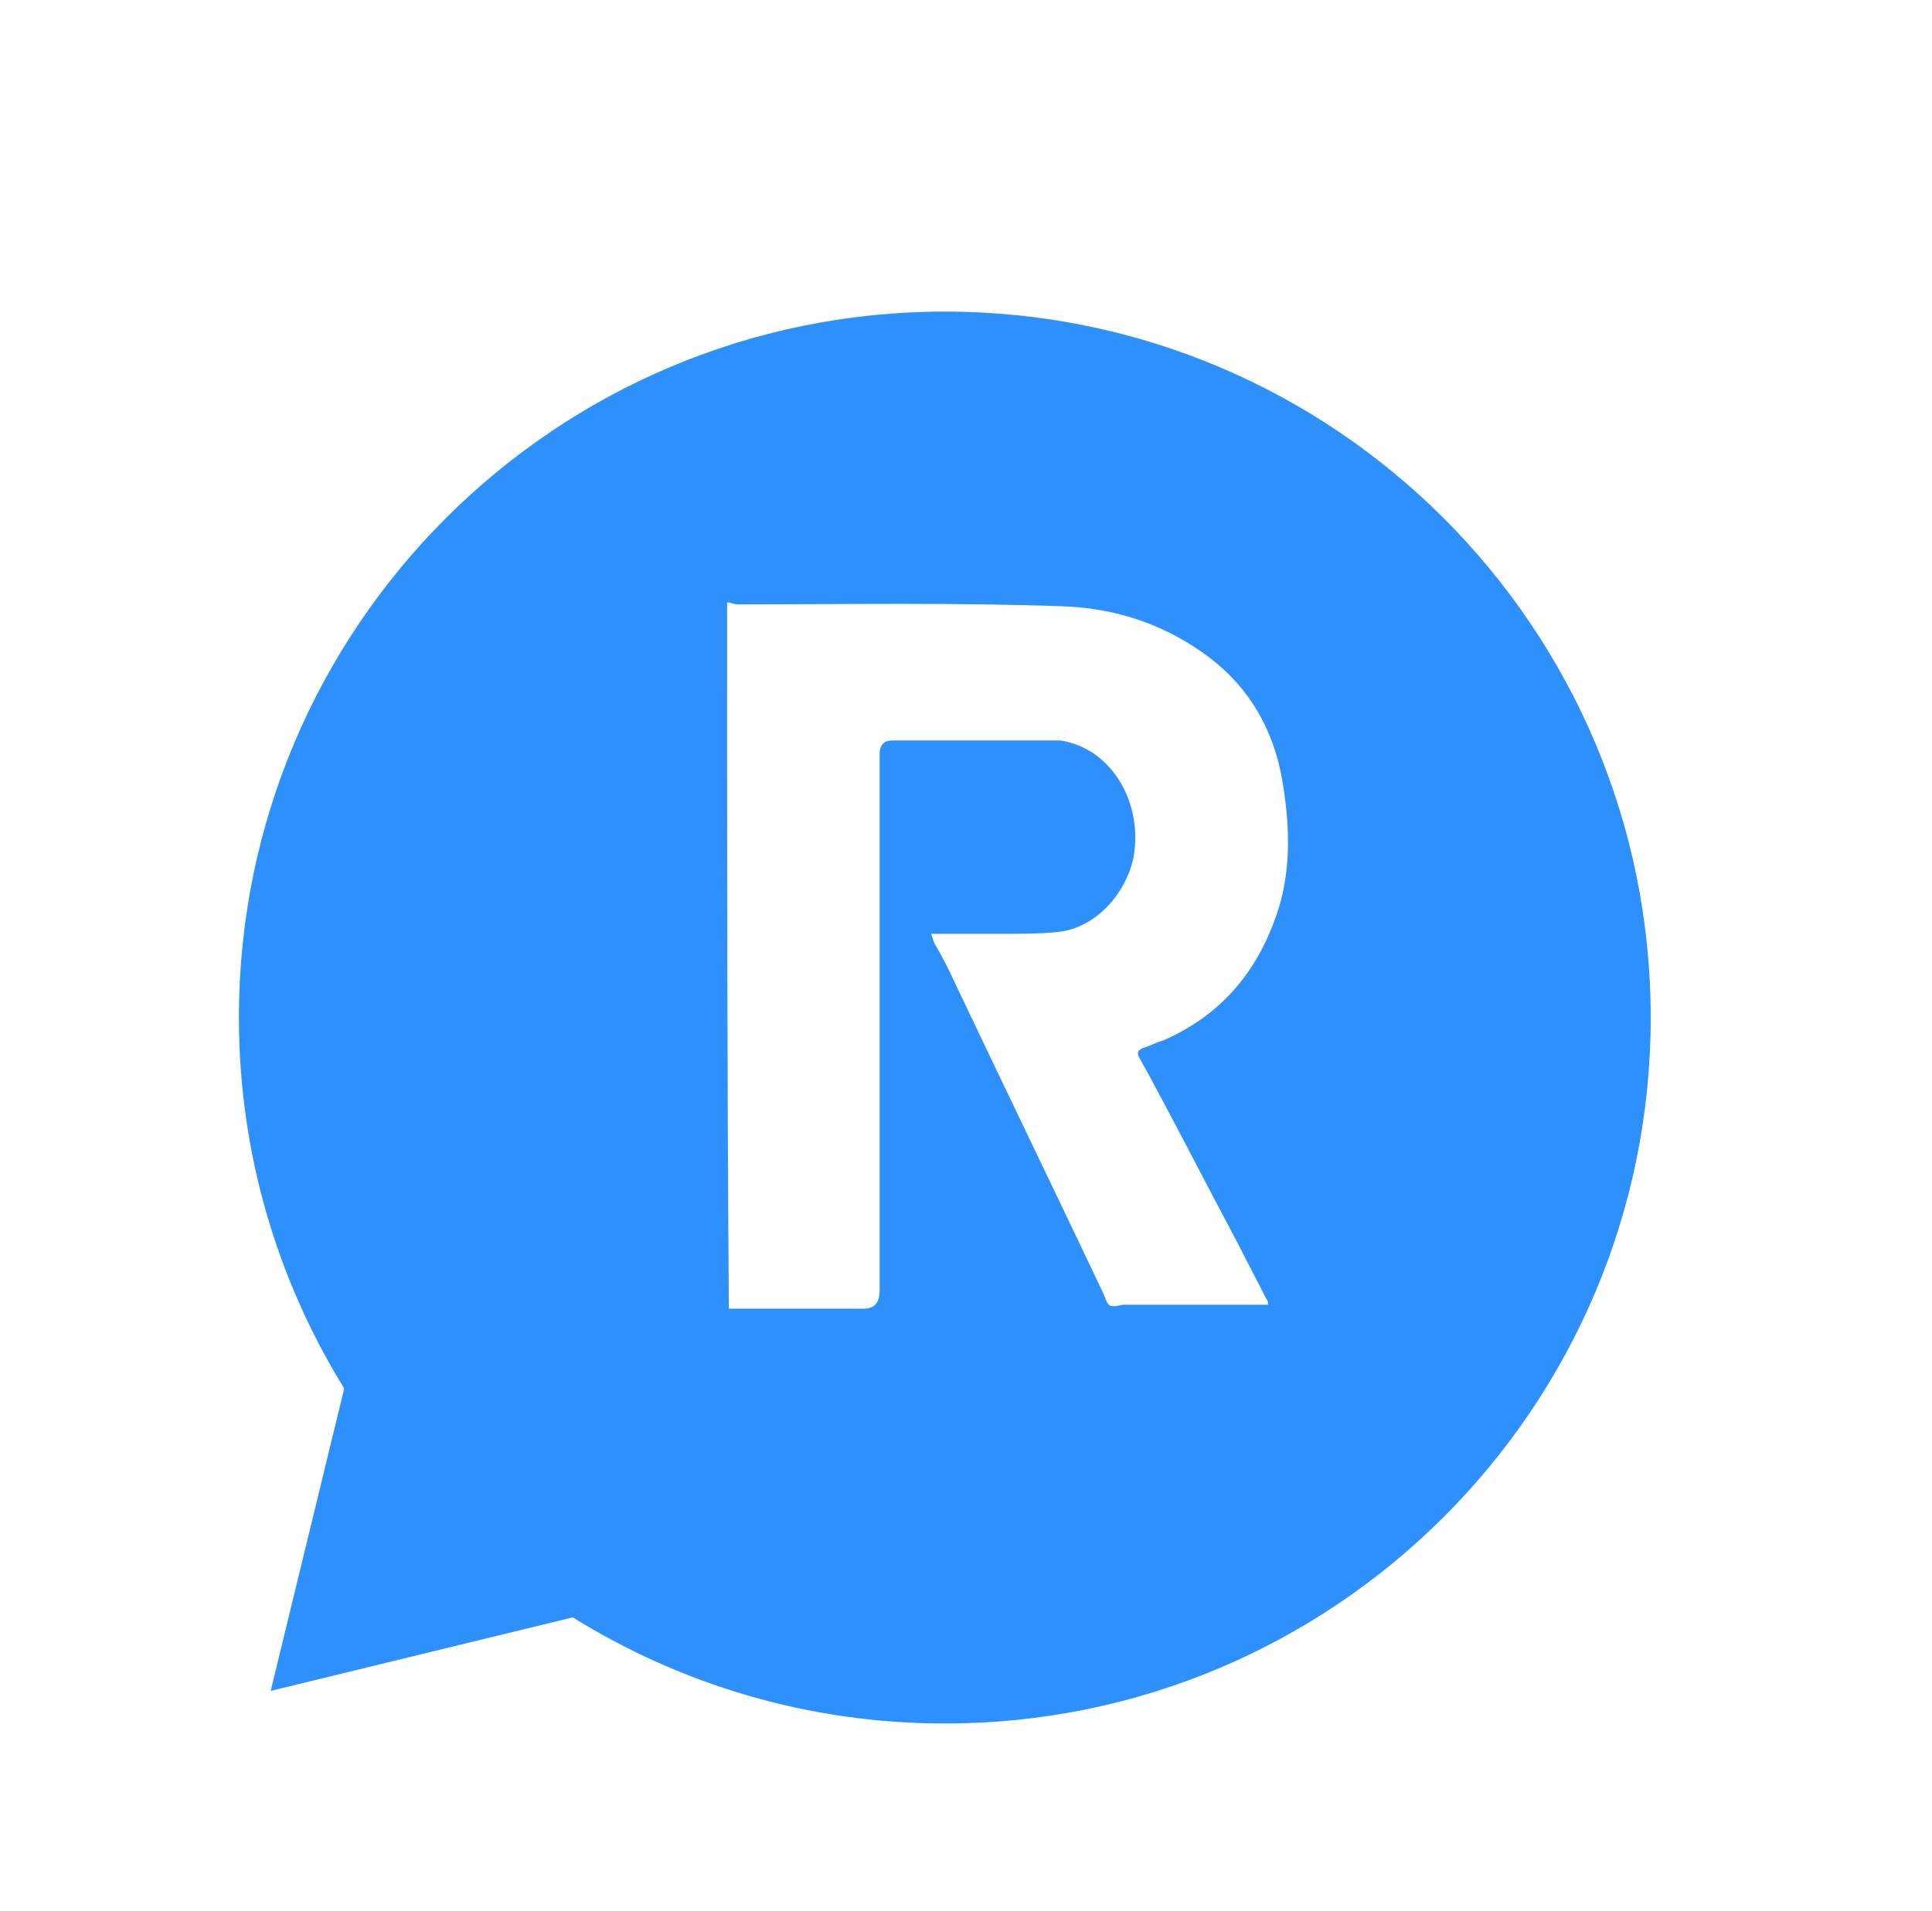 <svg width="93" height="92" viewBox="0 0 93 92" fill="none" xmlns="http://www.w3.org/2000/svg">
<g filter="url(#filter0_d_2088_1263)">
<path d="M46.48 12C27.71 12 12.5 27.22 12.5 45.98C12.5 52.53 14.36 58.65 17.57 63.84L14.03 78.4L28.57 74.86C33.77 78.09 39.91 79.97 46.48 79.97C65.25 79.97 80.46 64.75 80.46 45.99C80.46 27.23 65.25 12 46.48 12Z" fill="#2E90FA"/>
</g>
<path d="M35 29C35.171 29 35.342 29.095 35.512 29.095C40.72 29.095 46.013 29 51.221 29.19C53.697 29.285 56.088 30.045 58.222 31.659C60.1 33.084 61.296 35.078 61.722 37.547C62.064 39.542 62.149 41.536 61.637 43.436C60.698 46.665 58.82 48.849 56.002 50.084C55.661 50.179 55.319 50.369 54.978 50.464C54.807 50.559 54.722 50.654 54.807 50.844C56.429 53.788 57.966 56.827 59.588 59.866C60.015 60.721 60.527 61.67 60.954 62.525C61.039 62.62 61.039 62.715 61.039 62.81H54.039C53.27 63 53.356 62.81 53.1 62.24C50.709 57.207 48.319 52.268 45.928 47.235C45.672 46.665 45.33 46 44.989 45.43C44.904 45.24 44.904 45.145 44.818 44.955H48.319C49.172 44.955 50.111 44.955 50.965 44.86C52.673 44.67 54.124 43.151 54.551 41.346C55.063 38.687 53.526 36.028 51.051 35.648H42.94C42.541 35.648 42.342 35.87 42.342 36.313V62.145C42.342 62.715 42.086 63 41.574 63H35.085C35 51.508 35 40.302 35 29Z" fill="white"/>
<defs>
<filter id="filter0_d_2088_1263" x="7.5" y="11" width="75.961" height="75.97" filterUnits="userSpaceOnUse" color-interpolation-filters="sRGB">
<feFlood flood-opacity="0" result="BackgroundImageFix"/>
<feColorMatrix in="SourceAlpha" type="matrix" values="0 0 0 0 0 0 0 0 0 0 0 0 0 0 0 0 0 0 127 0" result="hardAlpha"/>
<feOffset dx="-1" dy="3"/>
<feGaussianBlur stdDeviation="2"/>
<feComposite in2="hardAlpha" operator="out"/>
<feColorMatrix type="matrix" values="0 0 0 0 0 0 0 0 0 0 0 0 0 0 0 0 0 0 0.25 0"/>
<feBlend mode="normal" in2="BackgroundImageFix" result="effect1_dropShadow_2088_1263"/>
<feBlend mode="normal" in="SourceGraphic" in2="effect1_dropShadow_2088_1263" result="shape"/>
</filter>
</defs>
</svg>
